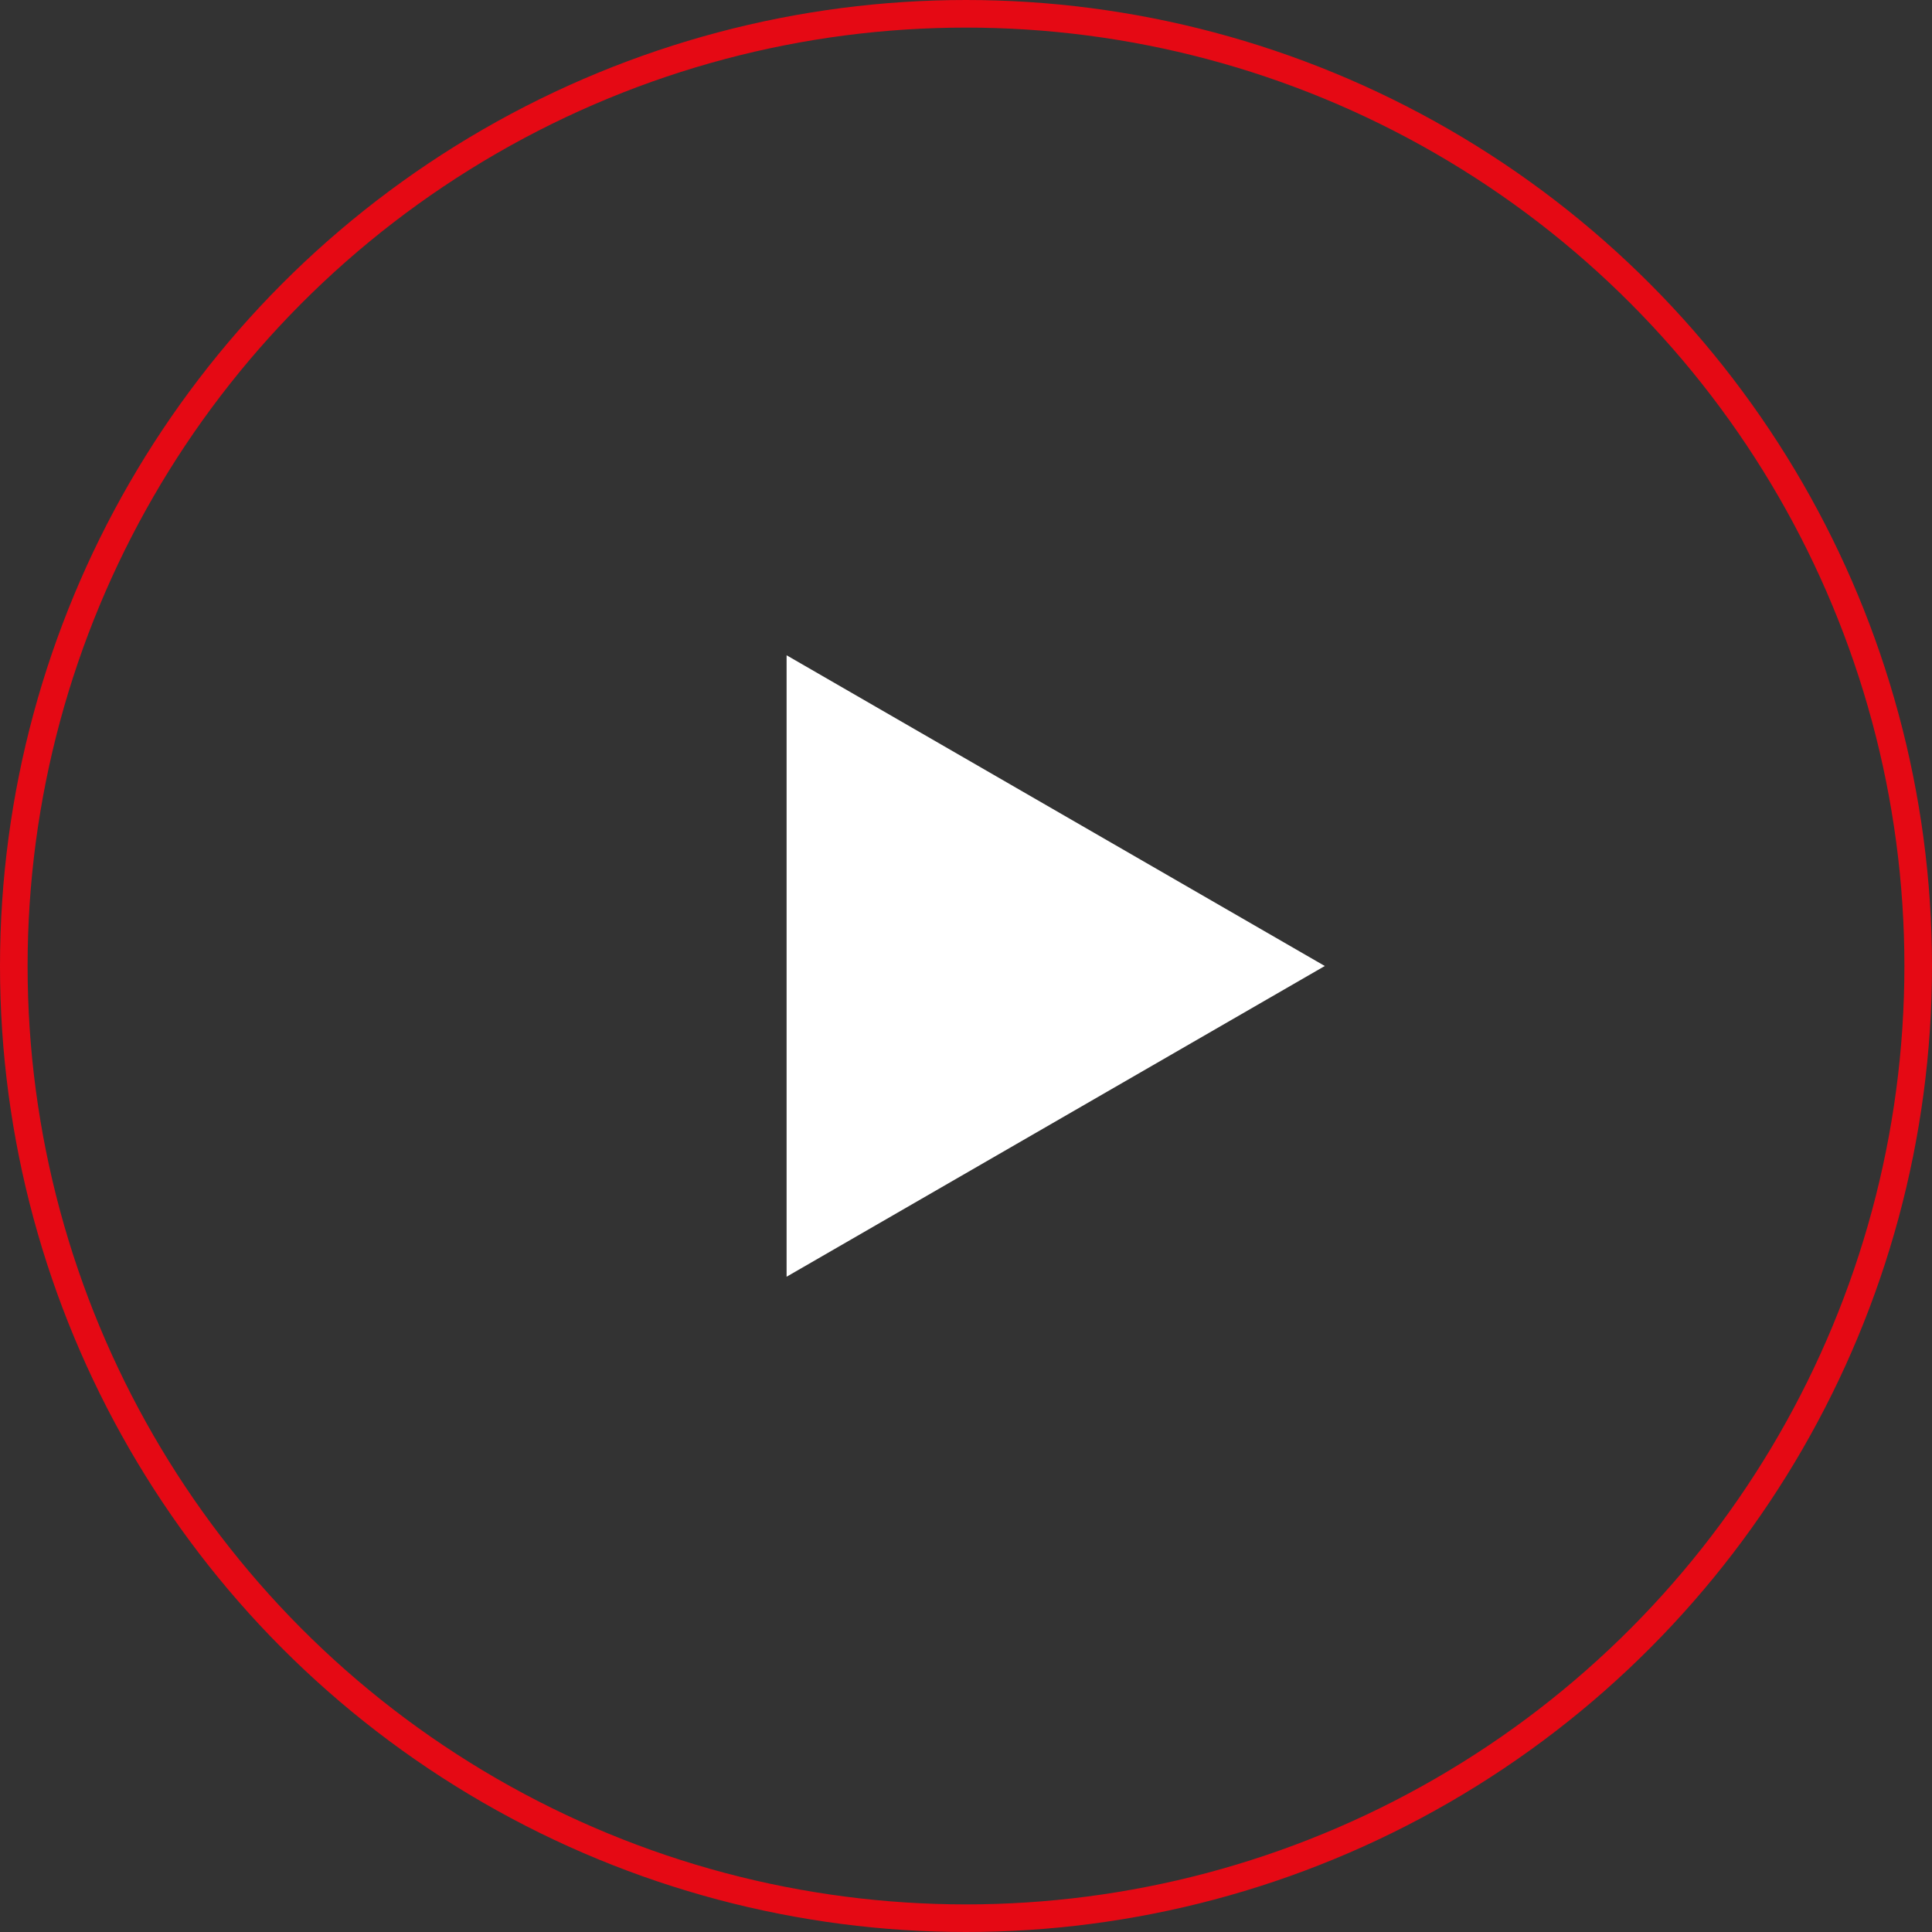 <svg width="70" height="70" fill="none" xmlns="http://www.w3.org/2000/svg"><rect width="100%" height="100%" fill="#333333" stroke="none"/><circle cx="35" cy="35" r="34.5" stroke="#E50914"/><path d="M48 35L28.5 23.742v22.516L48 35z" fill="#fff"/></svg>